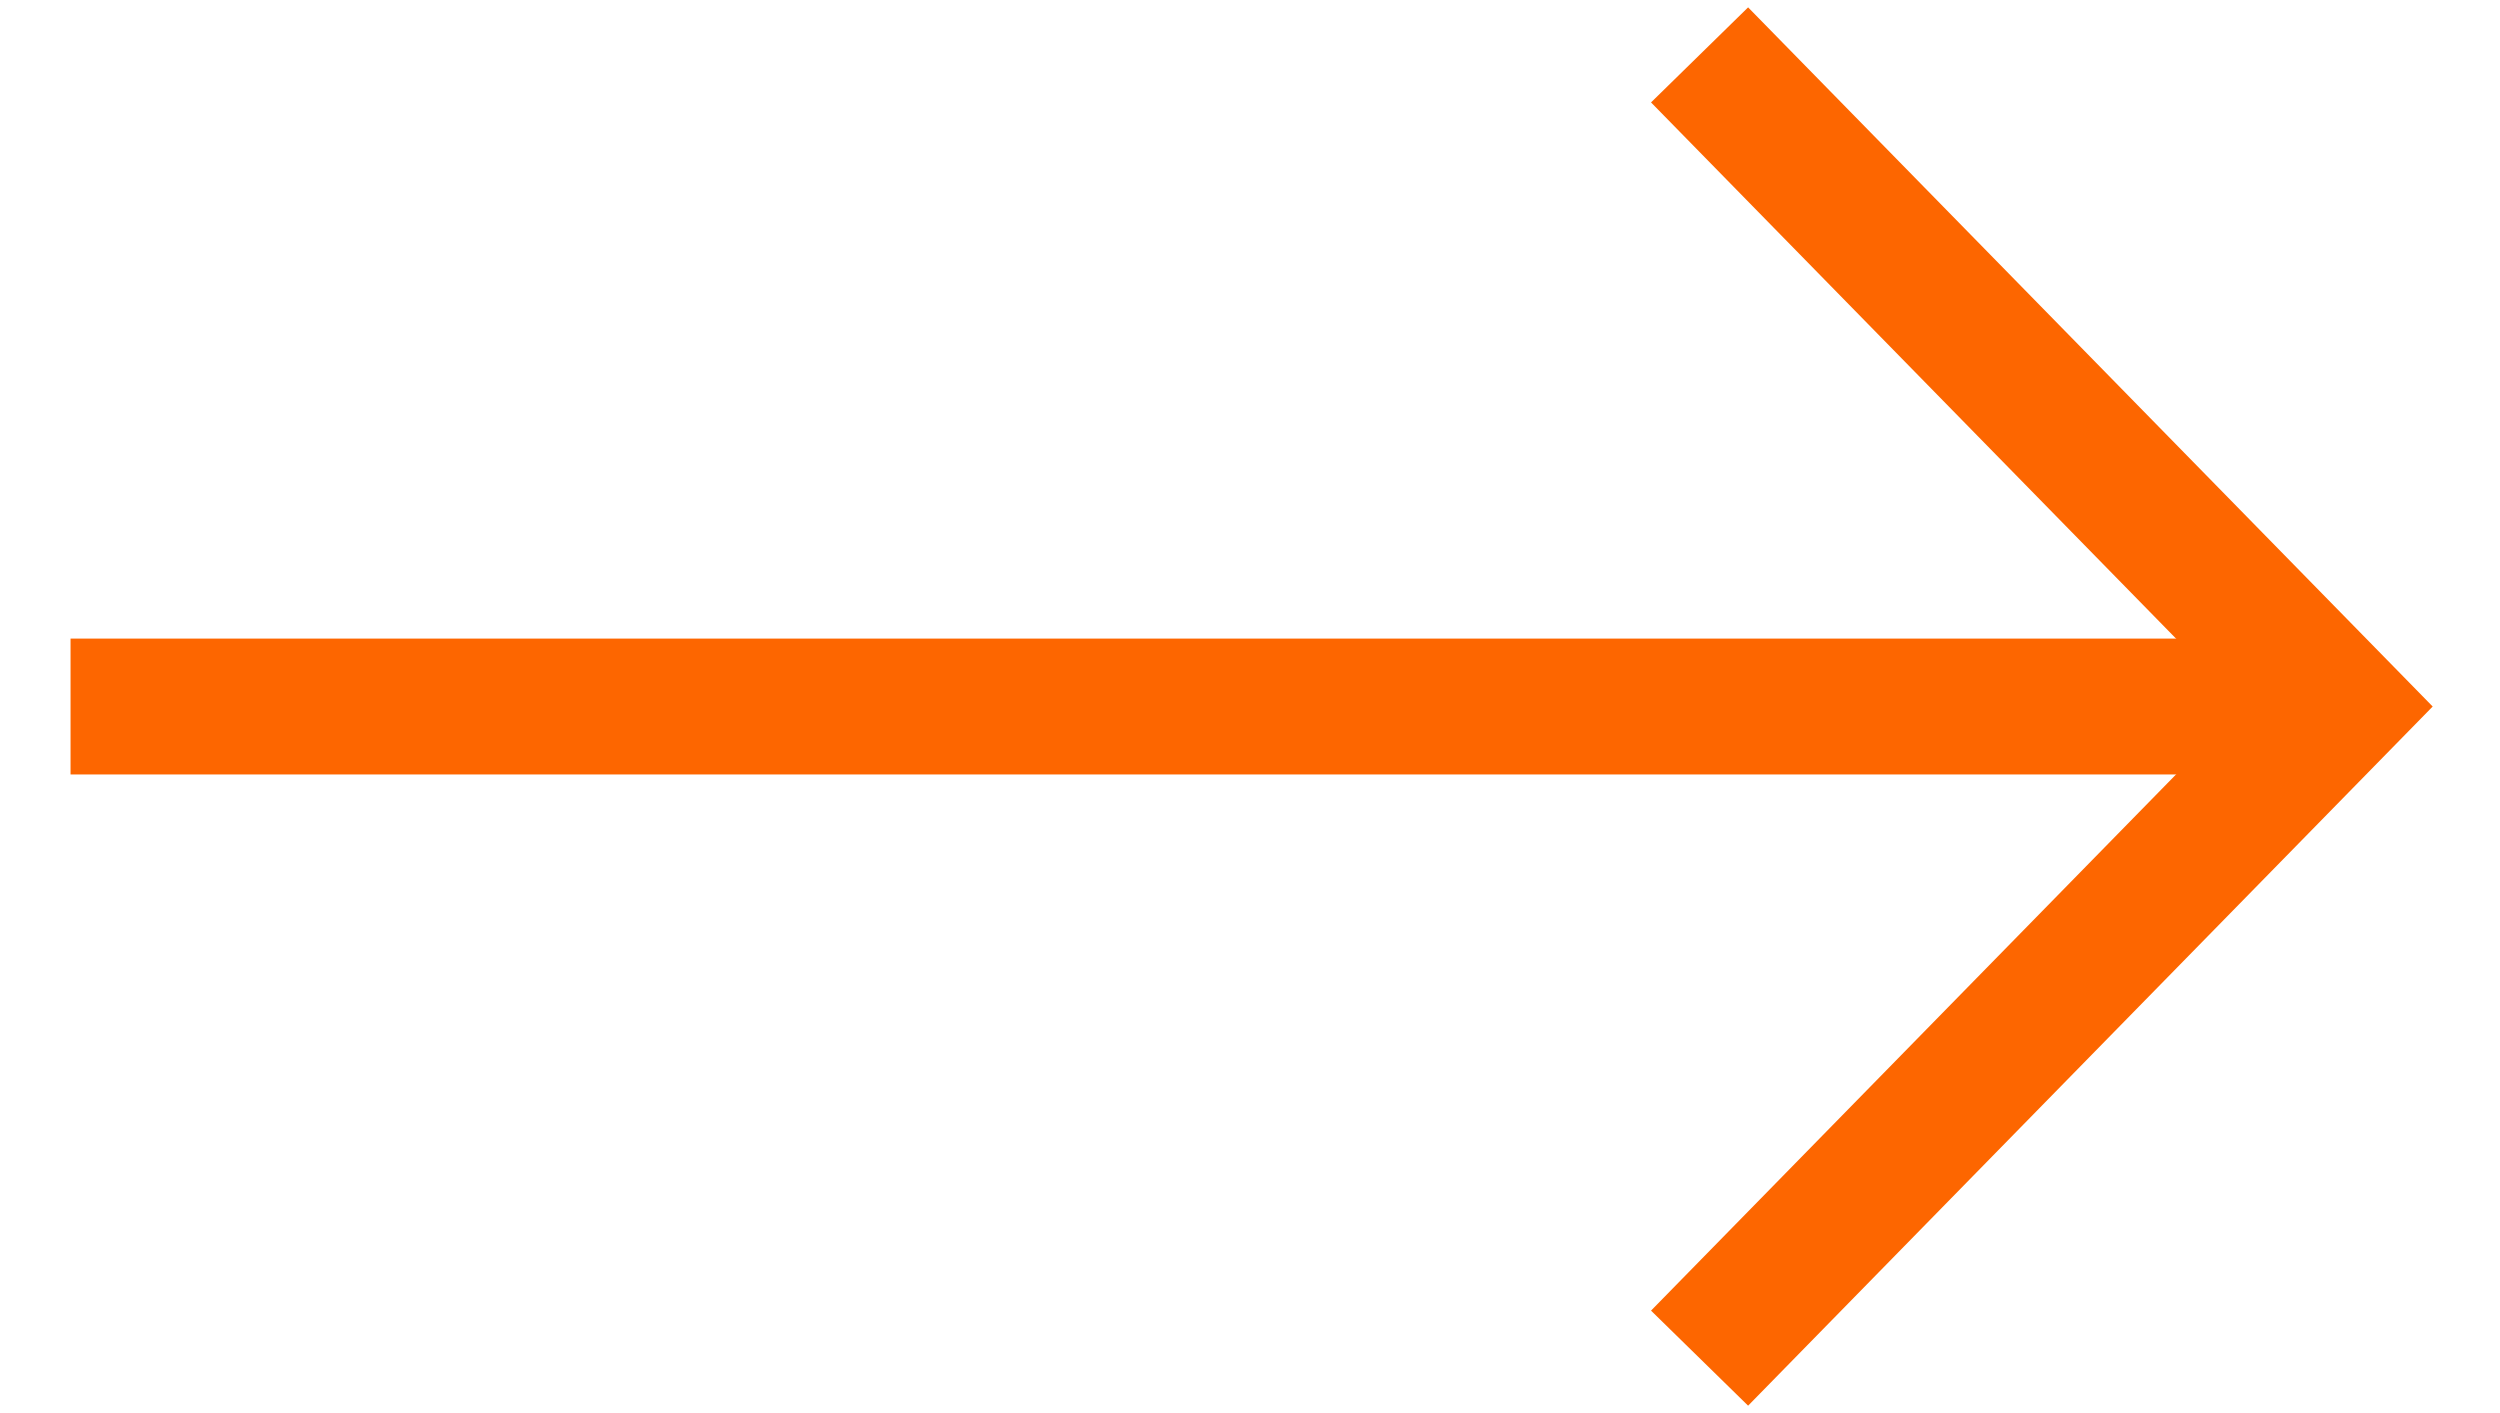 <svg width="23" height="13" viewBox="0 0 23 13" fill="none" xmlns="http://www.w3.org/2000/svg">
<path d="M1.274 6.5H20.365" stroke="#FD6600" stroke-width="1.25" stroke-linecap="square"/>
<path d="M15.636 0.505L21.506 6.5L15.636 12.495" stroke="#FD6600" stroke-width="1.25"/>
</svg>
